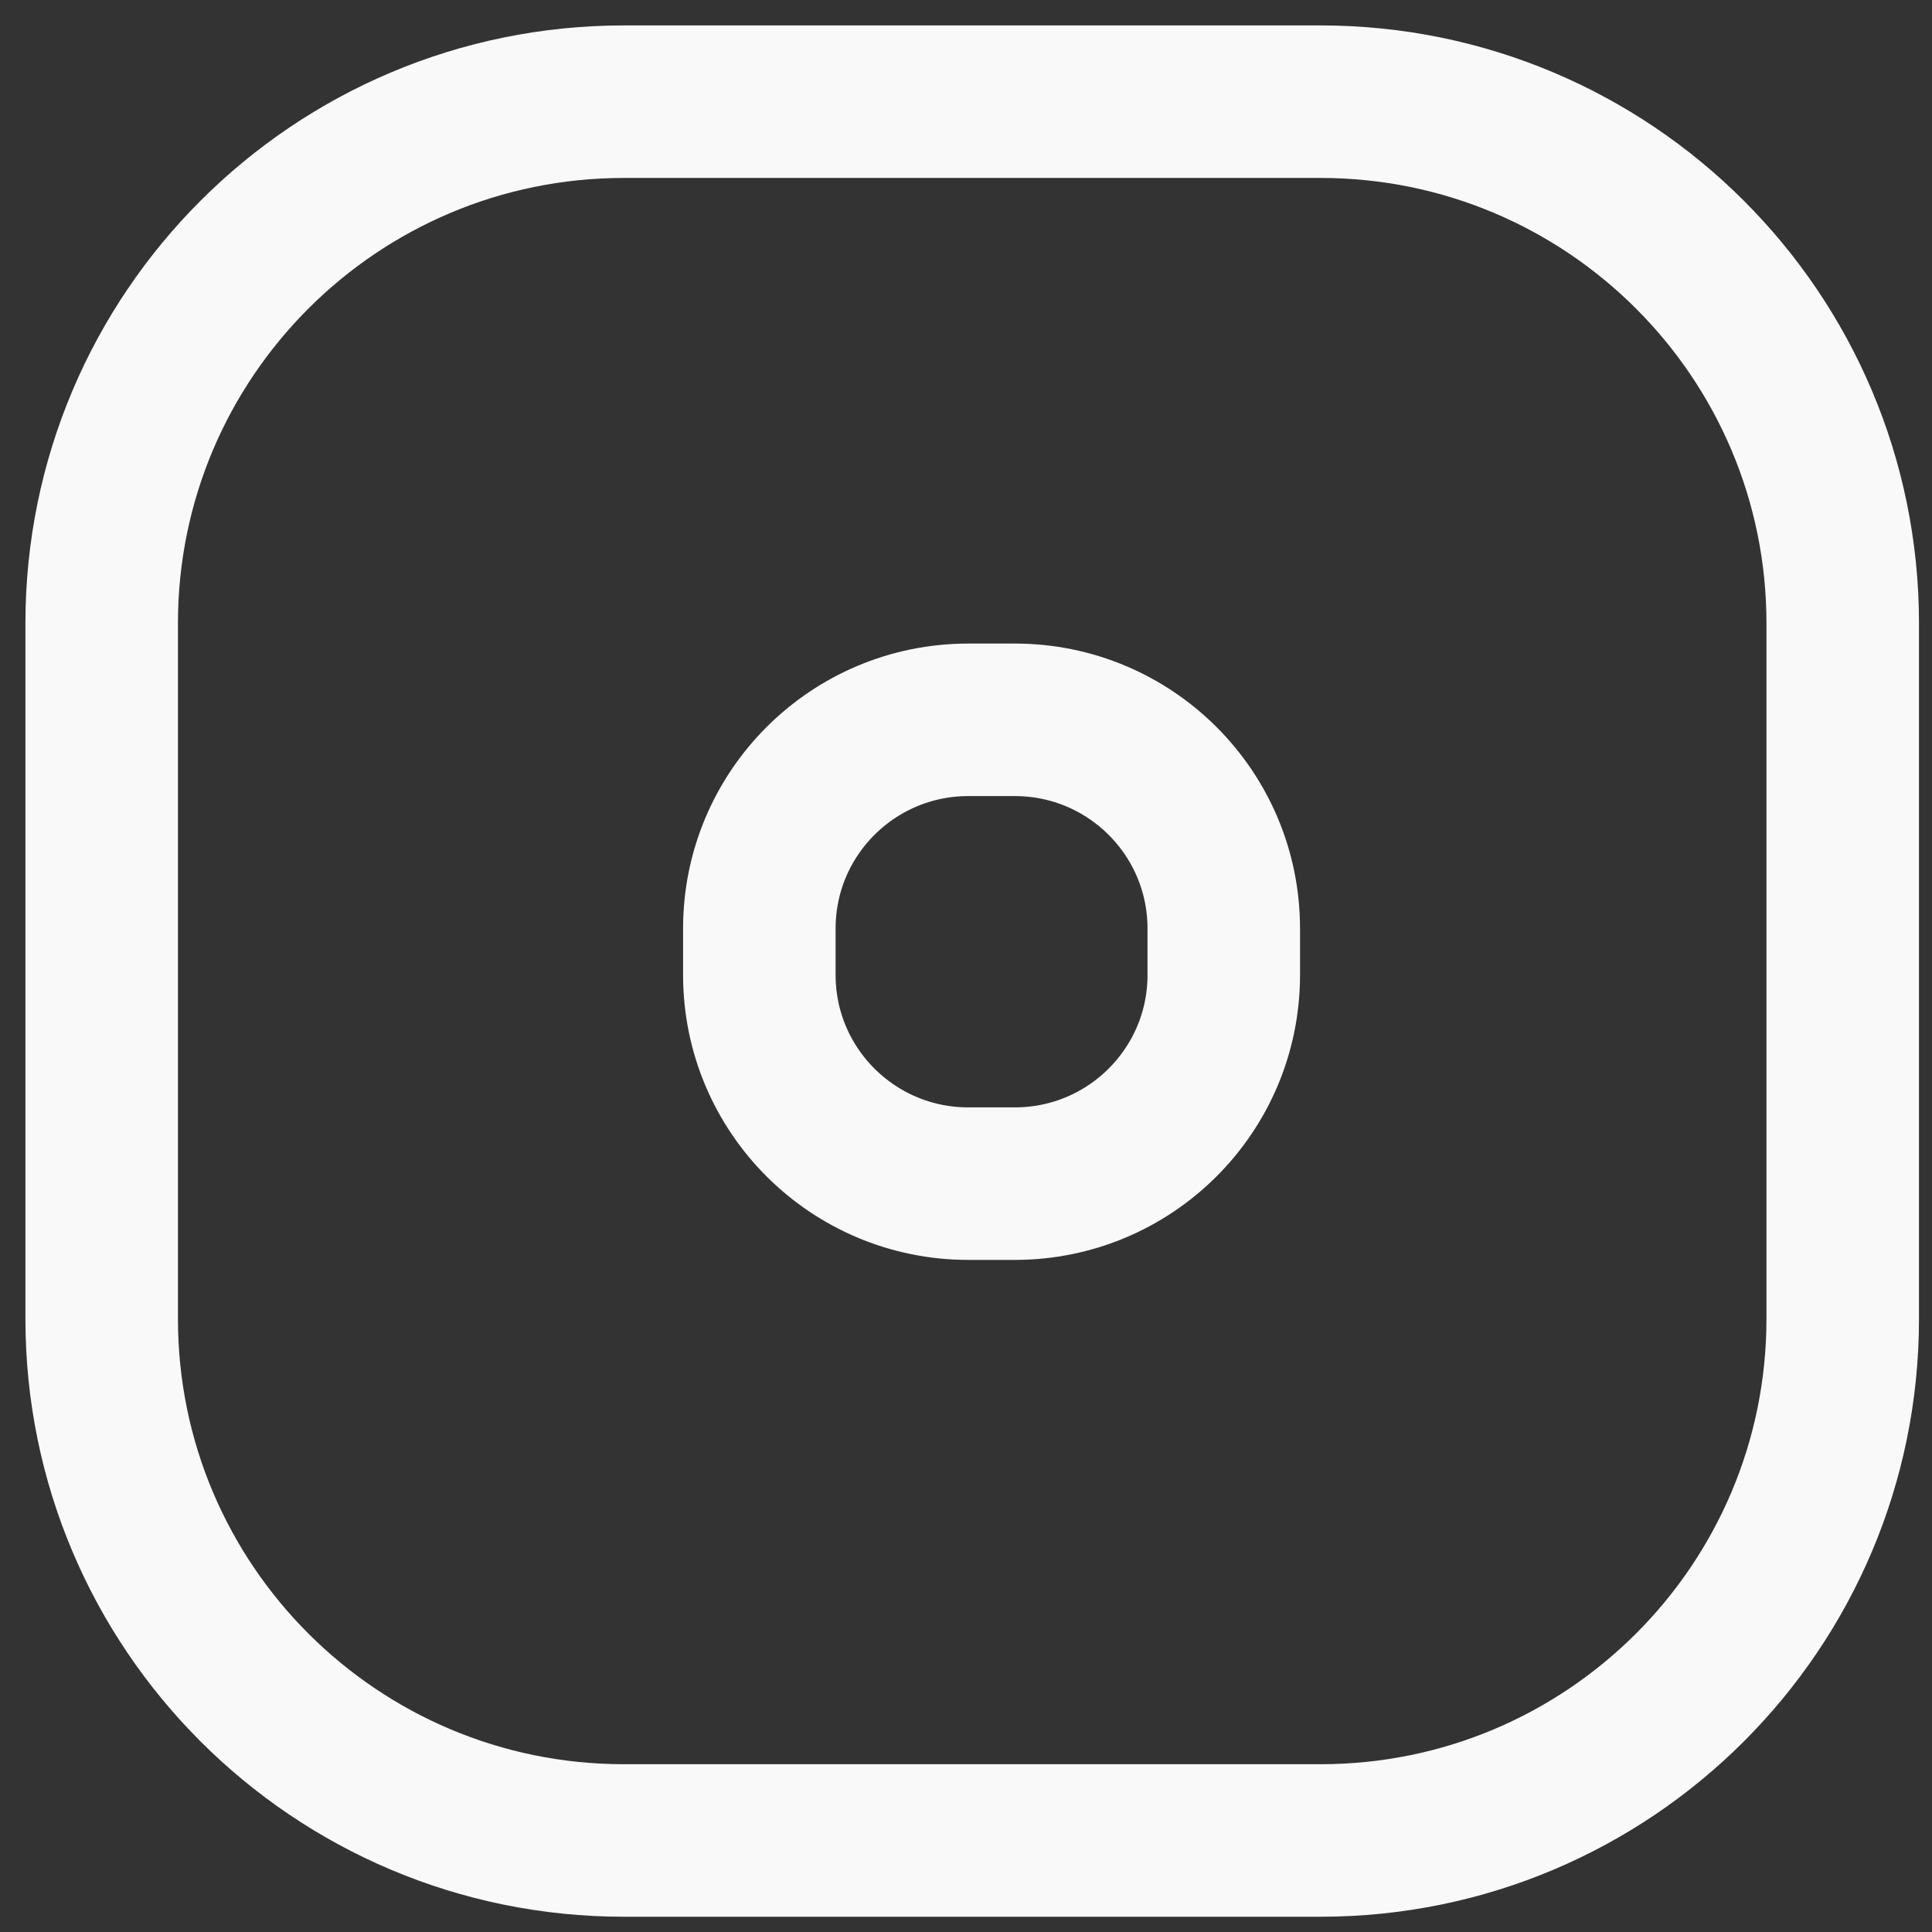 <?xml version="1.0" encoding="UTF-8"?> <svg xmlns="http://www.w3.org/2000/svg" width="57" height="57" viewBox="0 0 57 57" fill="none"><rect x="0" y="0" width="57" height="57" fill="#333333" stroke="none"/> <path d="M38.956 3H18.41C9.899 3 3 9.89 3 18.39V38.91C3 47.41 9.899 54.3 18.41 54.3H38.956C47.467 54.3 54.366 47.41 54.366 38.91V18.39C54.366 9.89 47.467 3 38.956 3Z" stroke="#F9F9F9" stroke-width="4.5" stroke-linejoin="round"></path> <path d="M29.941 21.237H28.567C25.163 21.237 22.403 23.993 22.403 27.393V28.765C22.403 32.165 25.163 34.921 28.567 34.921H29.941C33.345 34.921 36.105 32.165 36.105 28.765V27.393C36.105 23.993 33.345 21.237 29.941 21.237Z" stroke="#F9F9F9" stroke-width="4.5" stroke-linejoin="round"></path> </svg> 